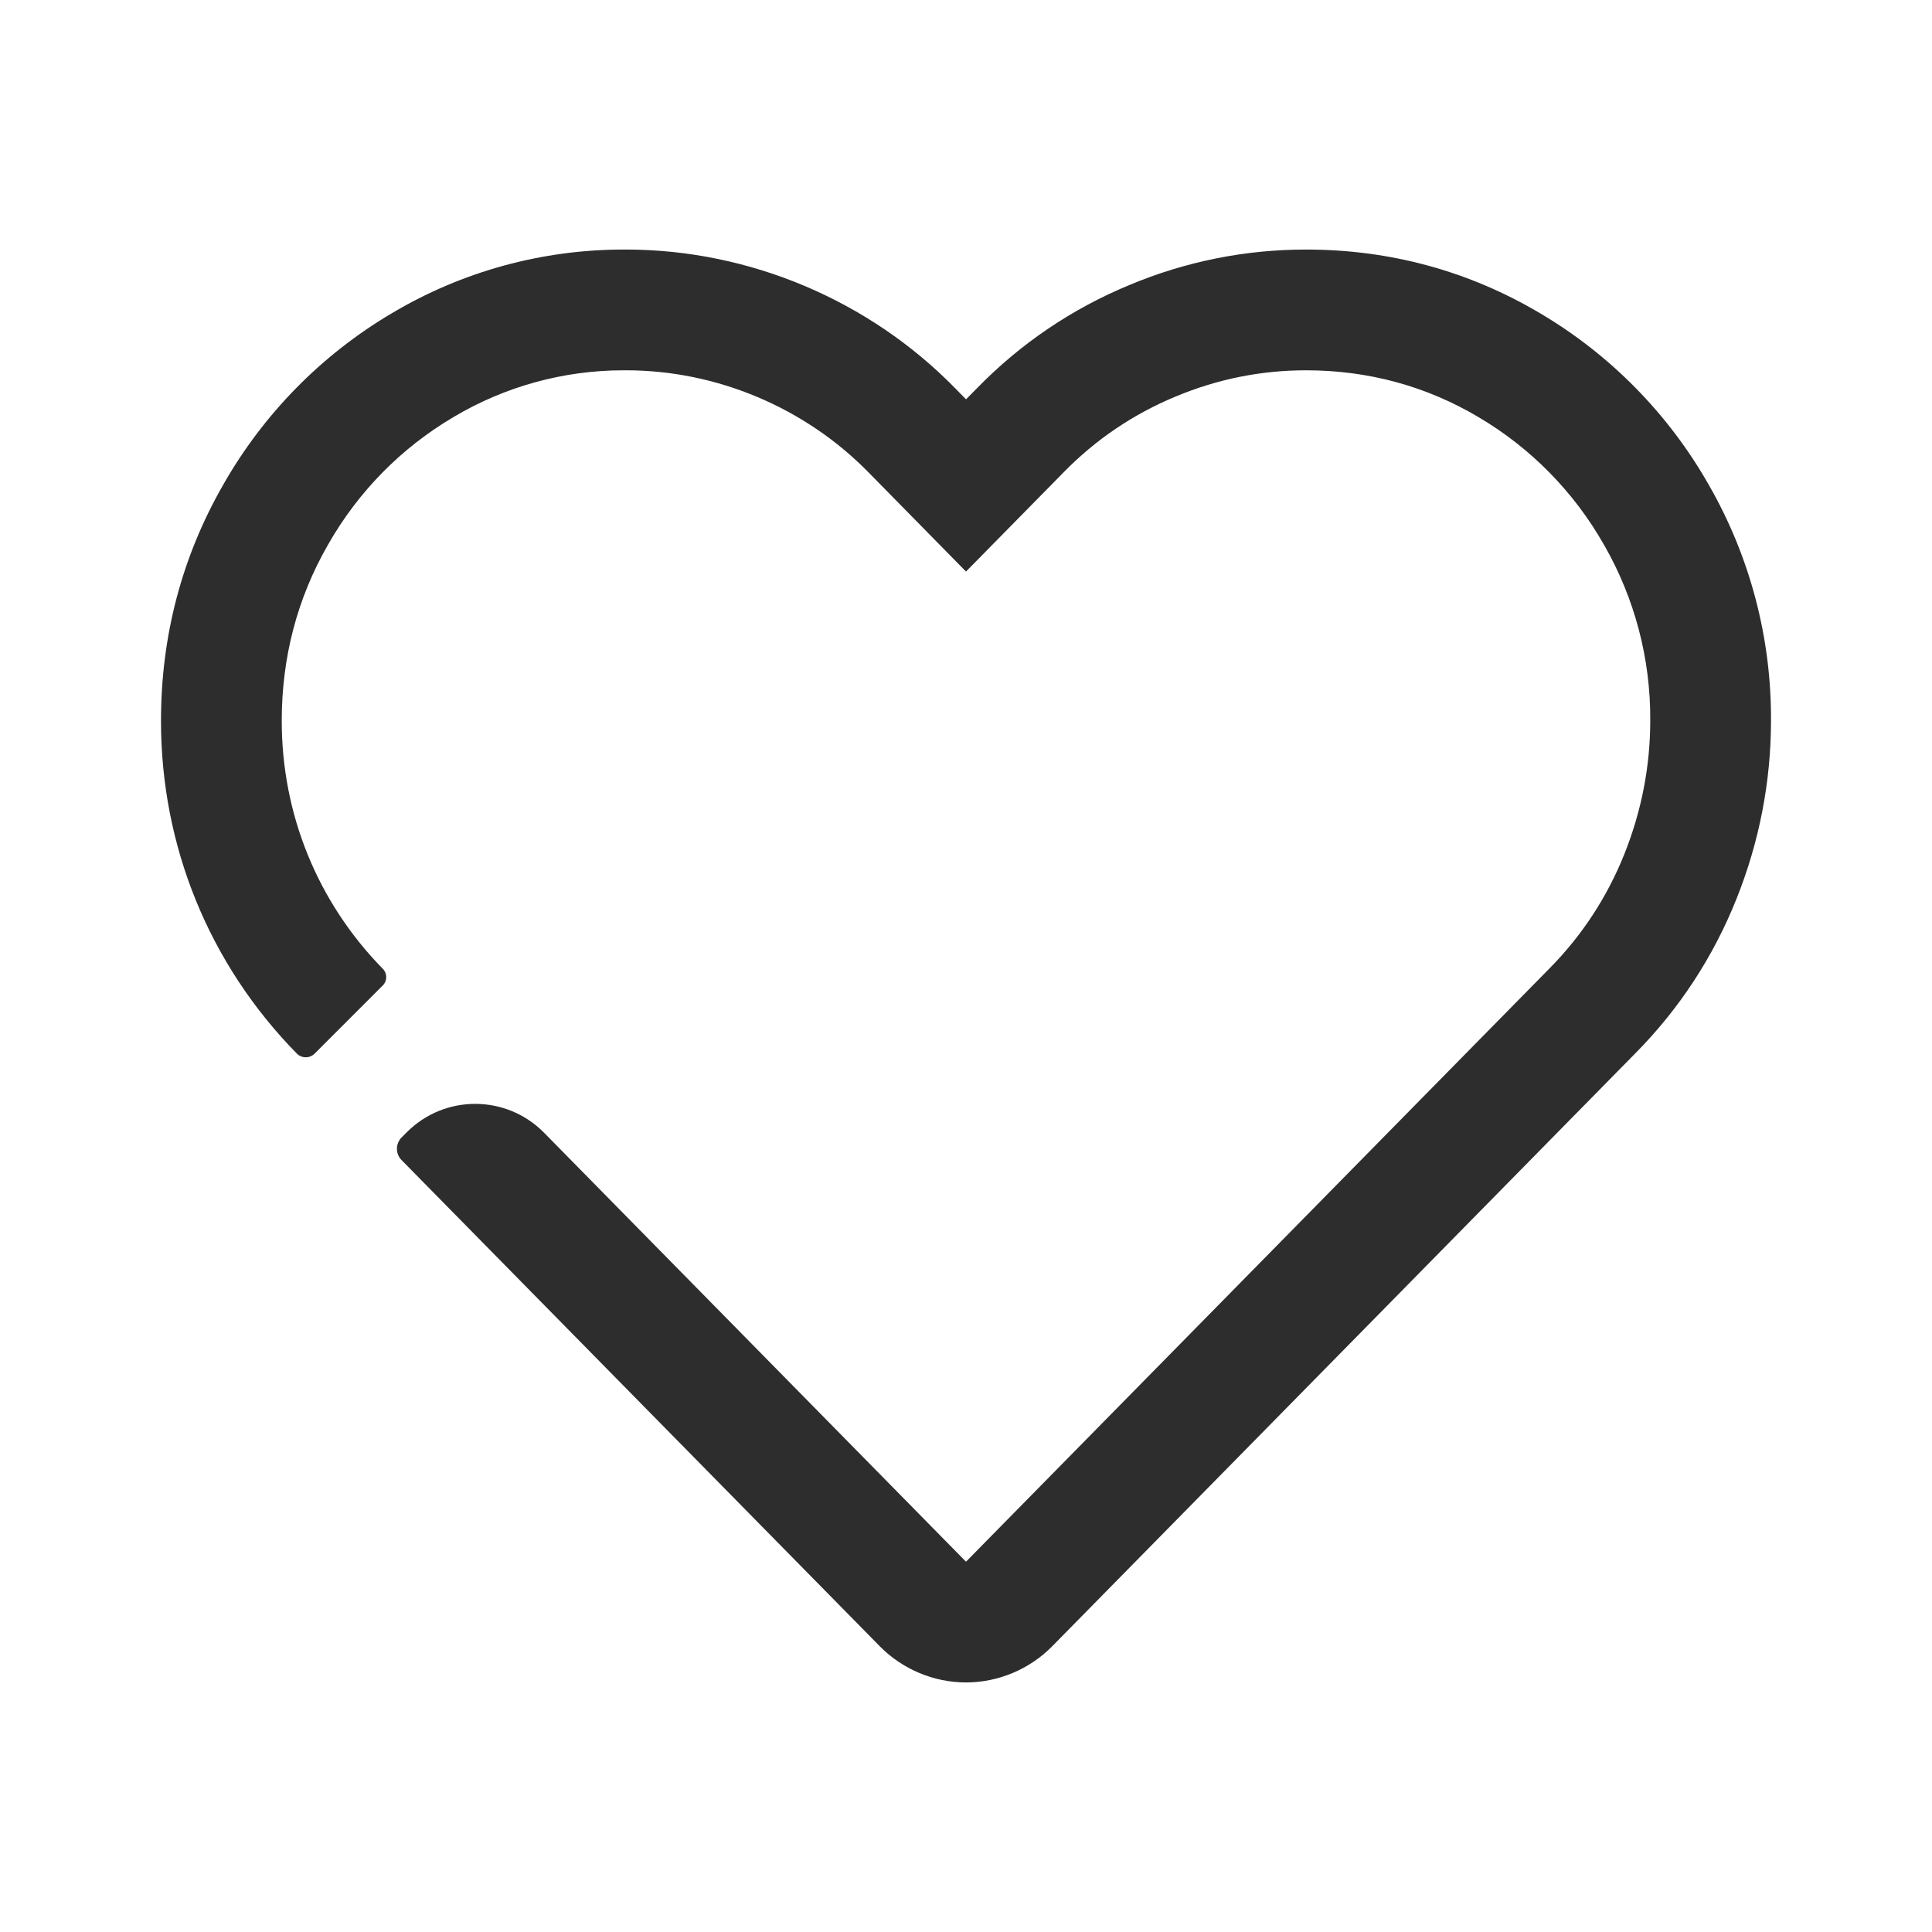 <?xml version="1.0" encoding="UTF-8"?>
<svg width="48px" height="48px" viewBox="0 0 48 48" version="1.1" xmlns="http://www.w3.org/2000/svg" xmlns:xlink="http://www.w3.org/1999/xlink">
    <title>1_iconography/icon3.0/outlined/universal/heart</title>
    <g id="1_iconography/icon3.0/outlined/universal/heart" stroke="none" stroke-width="1" fill="none" fill-rule="evenodd">
        <rect id="Rectangle" x="0" y="0" width="48" height="48"></rect>
        <path d="M42.453,12.044 C41.453,10.283 40.004,8.81 38.263,7.783 C36.494,6.734 34.54,6.201 32.456,6.2 L32.446,6.2 C30.934,6.2 29.458,6.496 28.062,7.08 C26.631,7.672 25.356,8.535 24.273,9.645 L24.001,9.921 L23.73,9.645 C21.592,7.458 18.616,6.203 15.564,6.2 C15.54,6.2 15.515,6.2 15.491,6.2 C13.463,6.2 11.474,6.746 9.731,7.785 C7.992,8.812 6.545,10.284 5.546,12.043 C4.52,13.829 4,15.802 4,17.904 C3.997,21.017 5.194,23.953 7.373,26.174 C7.495,26.299 7.695,26.299 7.818,26.176 L9.51,24.484 C9.624,24.37 9.625,24.186 9.512,24.071 C7.89,22.416 6.998,20.227 7,17.906 L7,17.905 L7,17.904 C7,16.332 7.386,14.862 8.147,13.537 L8.151,13.531 L8.154,13.525 C8.895,12.221 9.968,11.129 11.256,10.369 L11.262,10.365 L11.267,10.362 C12.542,9.602 14.003,9.2 15.491,9.2 C15.509,9.2 15.526,9.2 15.544,9.2 L15.553,9.2 L15.561,9.2 C17.812,9.202 20.007,10.129 21.584,11.742 L21.587,11.745 L21.59,11.748 L21.861,12.024 L24,14.2 L26.139,12.026 L26.411,11.749 L26.415,11.745 L26.419,11.741 C27.217,10.923 28.156,10.288 29.21,9.851 L29.214,9.849 L29.218,9.848 C30.247,9.418 31.333,9.2 32.446,9.2 L32.454,9.2 C33.993,9.201 35.433,9.592 36.733,10.363 L36.736,10.365 L36.739,10.367 C38.029,11.128 39.103,12.22 39.845,13.526 L39.849,13.533 L39.853,13.539 C40.613,14.862 41.01,16.369 41,17.897 L41,17.905 L41,17.914 C40.999,19.04 40.783,20.152 40.358,21.216 C39.93,22.288 39.302,23.246 38.492,24.065 L38.489,24.068 L38.485,24.072 L24.004,38.796 C24.003,38.797 24.001,38.797 24,38.798 C23.998,38.797 23.997,38.797 23.996,38.796 L13.517,28.142 C12.582,27.192 11.051,27.186 10.109,28.128 L9.979,28.258 C9.824,28.413 9.822,28.665 9.976,28.821 L21.859,40.902 C22.421,41.473 23.201,41.8 24,41.8 C24.799,41.8 25.579,41.473 26.141,40.902 L40.624,26.175 C41.719,25.07 42.566,23.776 43.144,22.329 C43.711,20.909 43.998,19.424 44,17.916 C44.013,15.857 43.479,13.827 42.453,12.044" id="Fill-1" fill="#2D2D2D"></path>
    </g>
</svg>